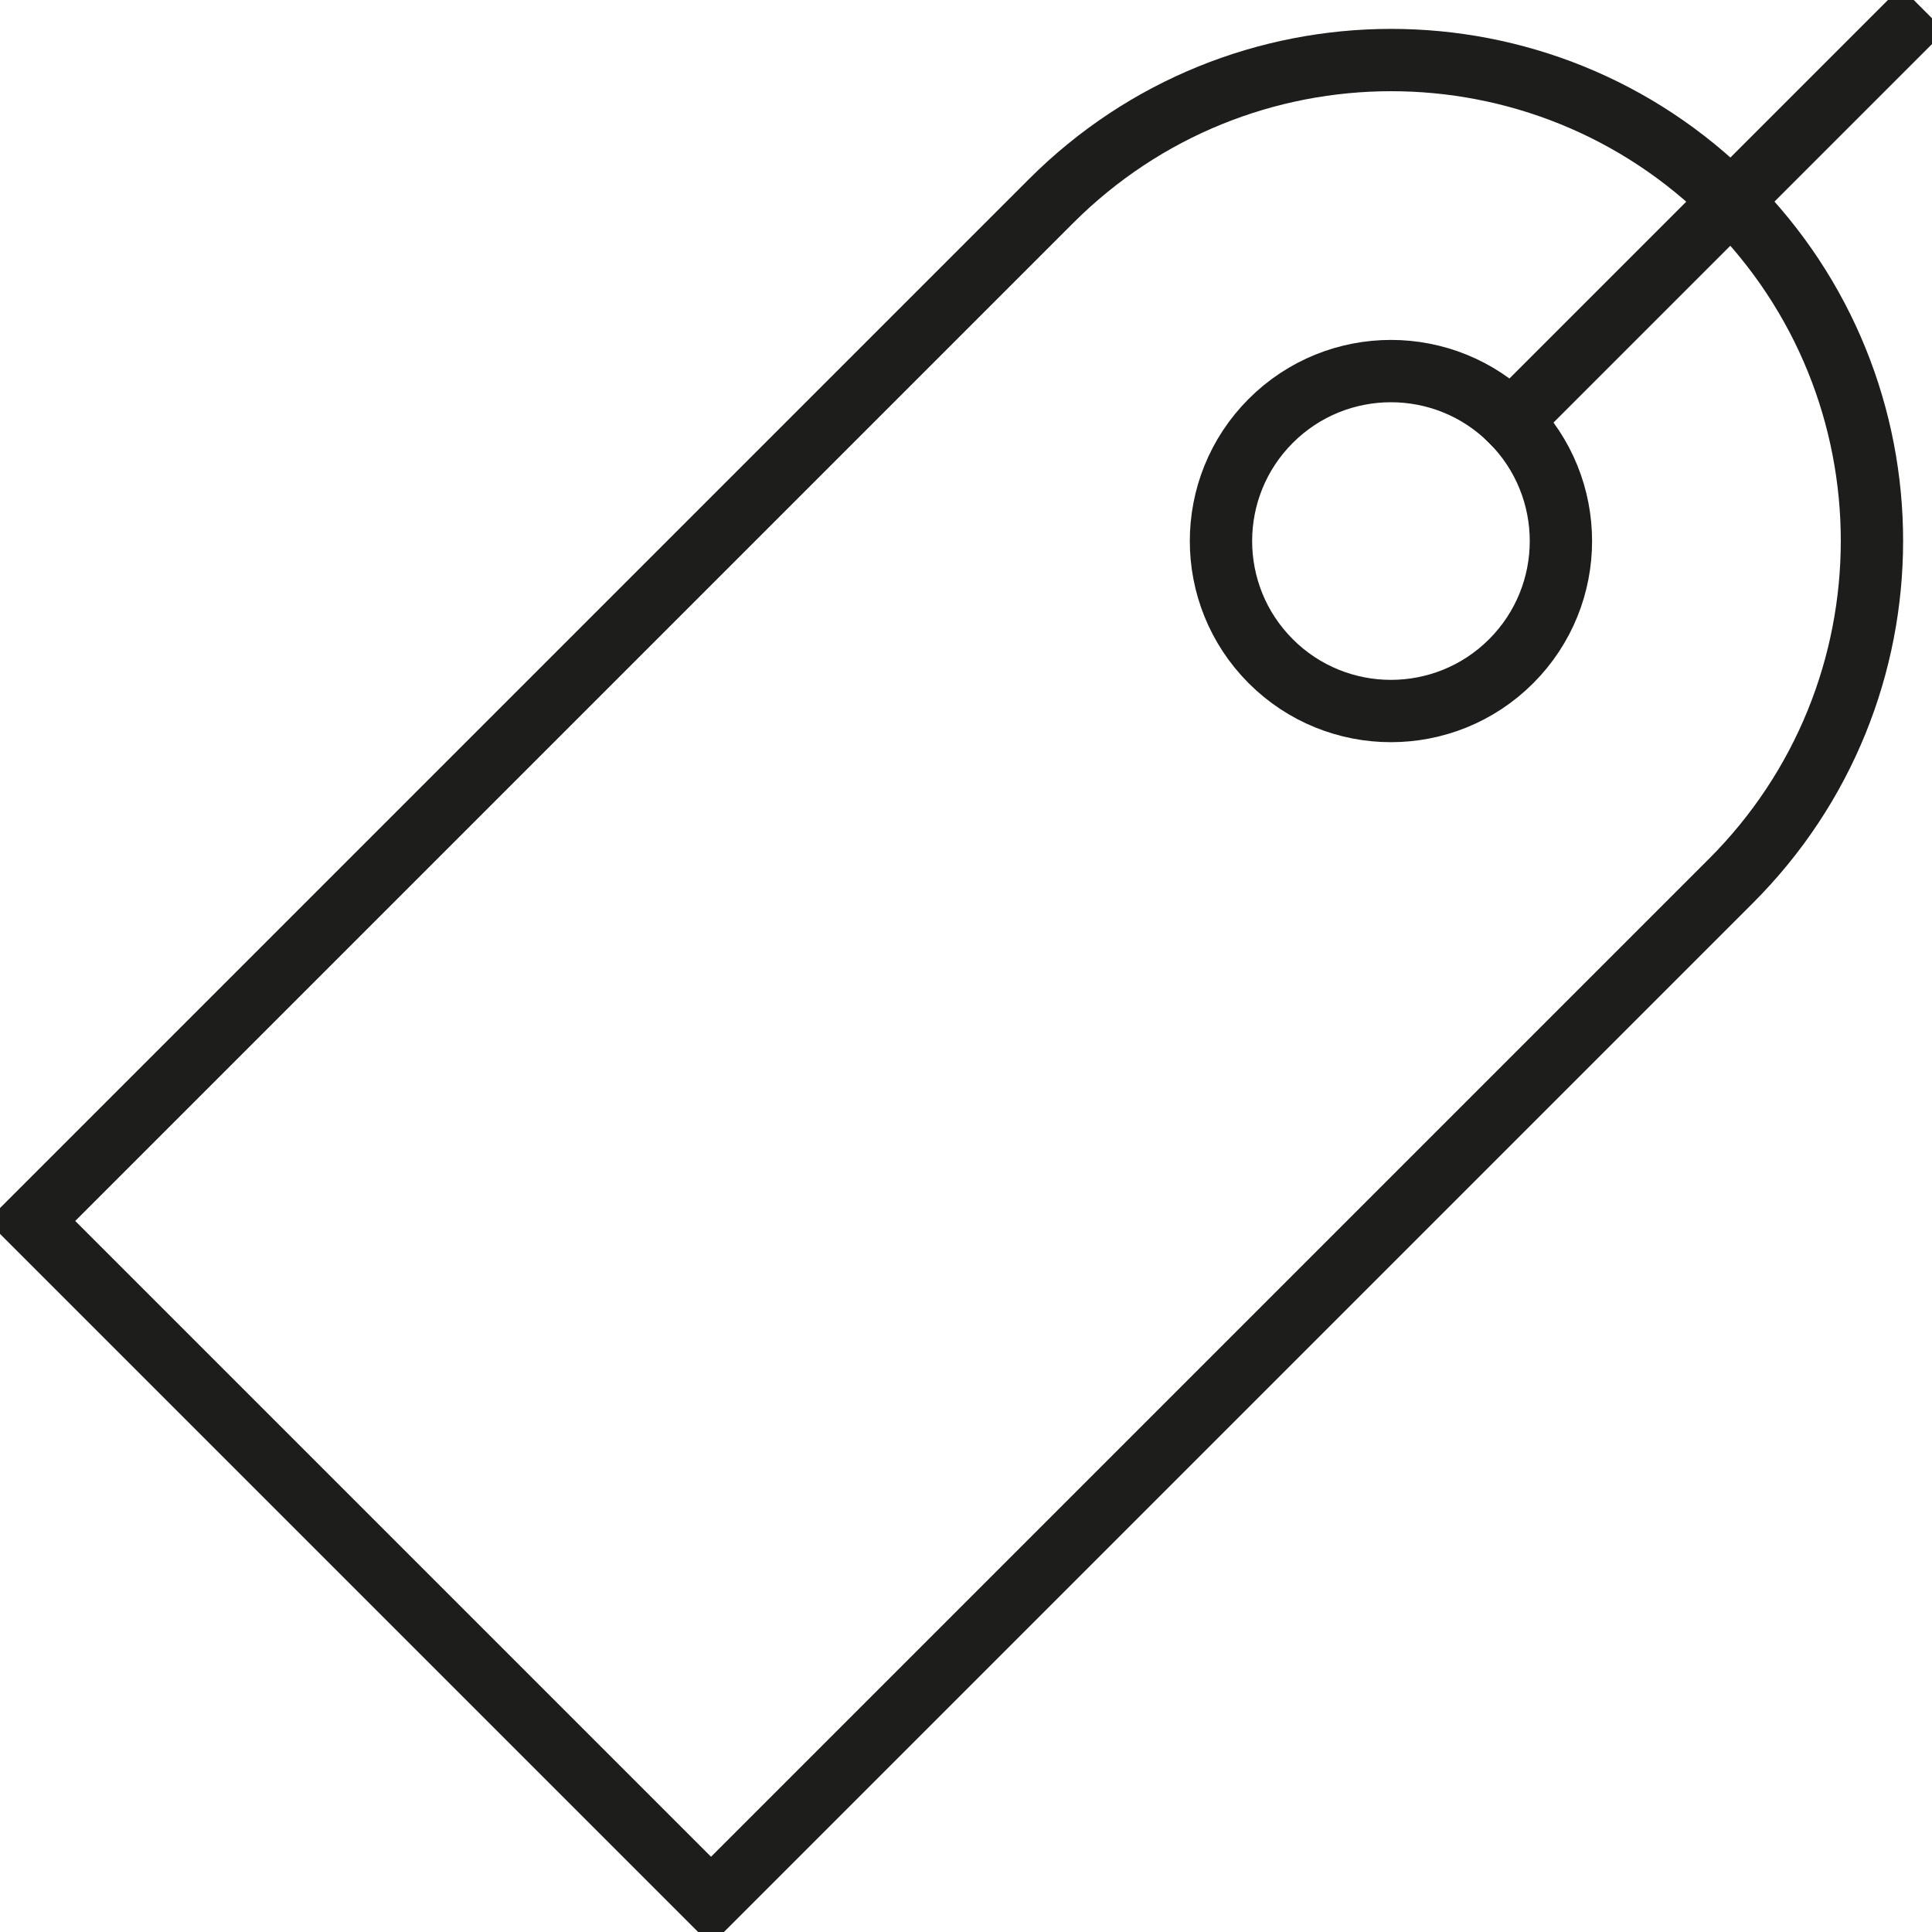 <?xml version="1.0" encoding="utf-8"?>
<svg width="31px" height="31px" viewBox="0 0 31 31" version="1.1" xmlns:xlink="http://www.w3.org/1999/xlink" xmlns="http://www.w3.org/2000/svg">
  <defs>
    <filter id="filter_1">
      <feColorMatrix in="SourceGraphic" type="matrix" values="0 0 0 0 0.243 0 0 0 0 0.059 0 0 0 0 0.153 0 0 0 1 0" color-interpolation-filters="sRGB" />
    </filter>
  </defs>
  <g id="Group-11" transform="translate(0.5 0.5)" filter="url(#filter_1)">
    <path d="M23.747 6.253C24.812 7.318 24.812 9.045 23.747 10.11C22.682 11.175 20.955 11.175 19.89 10.11C18.825 9.045 18.825 7.318 19.89 6.253C20.955 5.188 22.682 5.188 23.747 6.253Z" id="Stroke-1" fill="none" fill-rule="evenodd" stroke="#1D1D1B" stroke-width="1" stroke-linecap="square" />
    <path d="M23.747 6.253L30 0" id="Stroke-3" fill="none" fill-rule="evenodd" stroke="#1D1D1B" stroke-width="1" stroke-linecap="square" />
    <path d="M16.364 2.727L0 19.091C0 19.091 10.909 30 10.909 30C10.909 30 27.273 13.636 27.273 13.636C30.29 10.62 30.291 5.739 27.276 2.724C24.261 -0.291 19.38 -0.29 16.364 2.727Z" id="Stroke-5" fill="none" fill-rule="evenodd" stroke="#1D1D1B" stroke-width="1" stroke-linecap="square" />
  </g>
</svg>